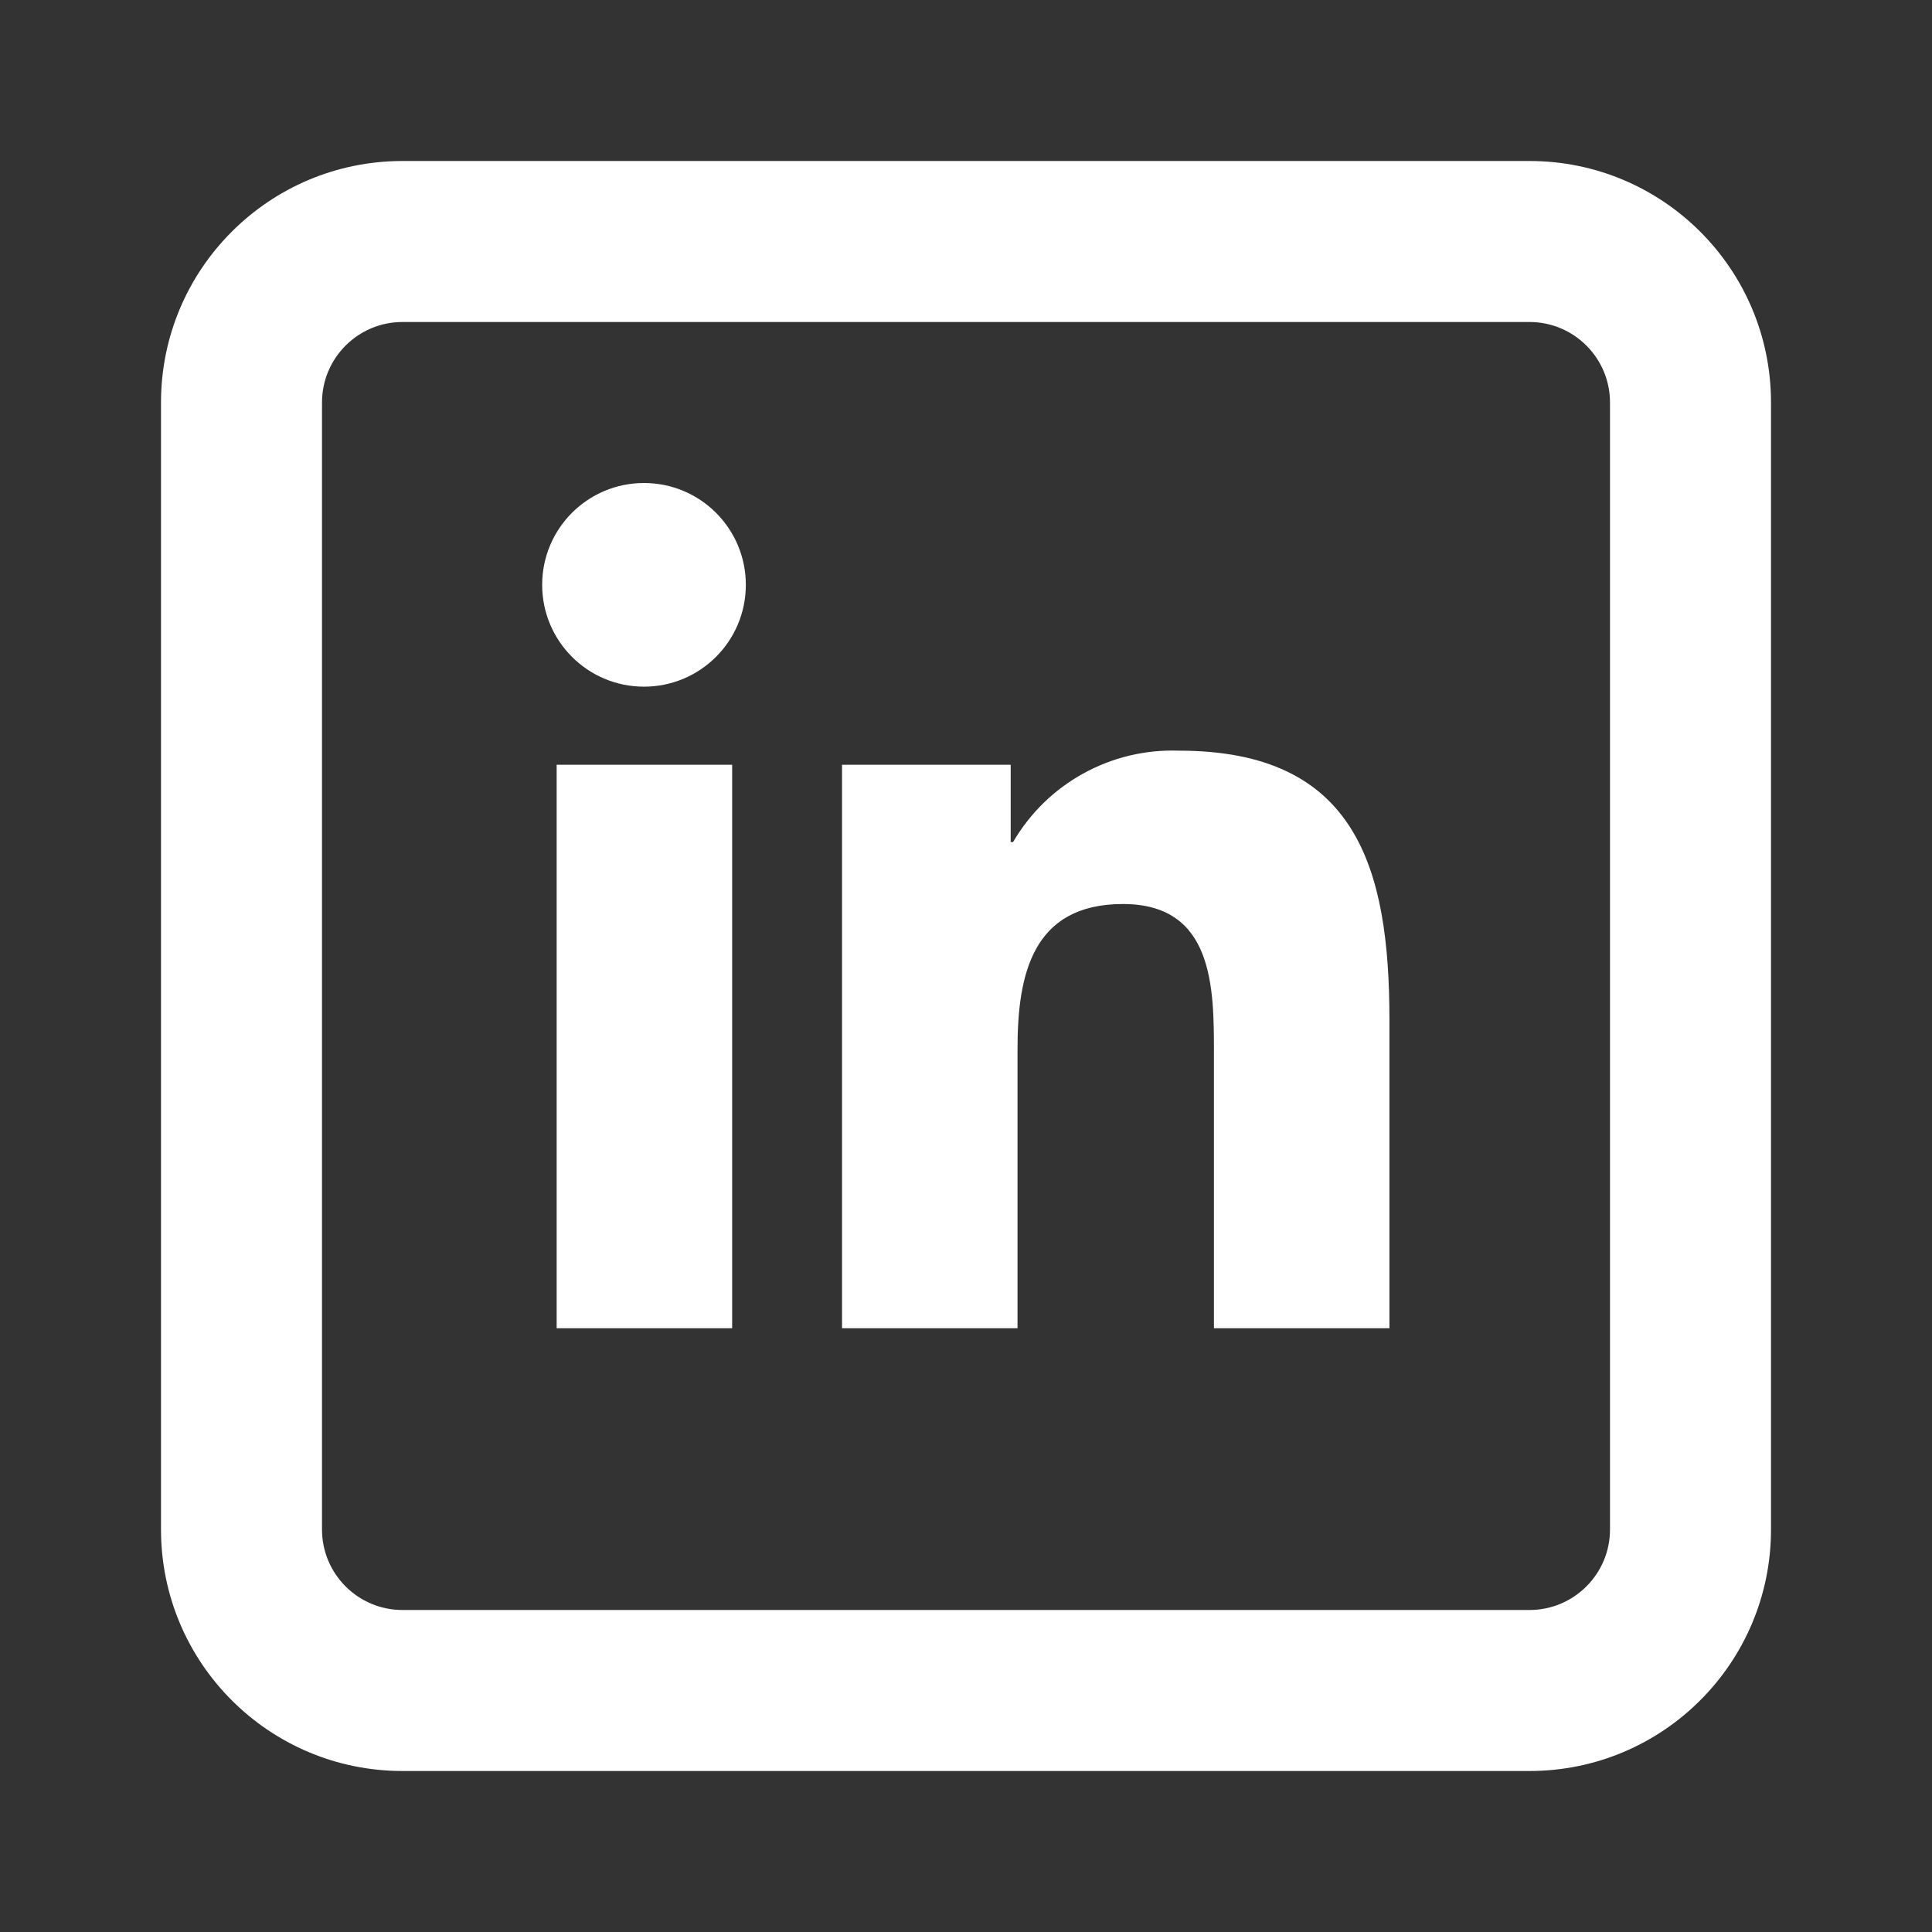 <svg xmlns="http://www.w3.org/2000/svg" width="24" height="24" viewBox="0 0 24 24">
  <rect x="0" y="0" width="24" height="24" fill="#333333" stroke="none"/>
  <path fill="#FFFFFF" fill-rule="evenodd" d="M19,22 L5,22 C3.343,22 2,20.657 2,19 L2,5 C2,3.343 3.343,2 5,2 L19,2 C20.657,2 22,3.343 22,5 L22,19 C22,20.657 20.657,22 19,22 M5,4 C4.448,4 4,4.448 4,5 L4,19 C4,19.552 4.448,20 5,20 L19,20 C19.552,20 20,19.552 20,19 L20,5 C20,4.448 19.552,4 19,4 L5,4 Z M9.095,16.5 L6.915,16.5 L6.915,9.5 L9.095,9.5 L9.095,16.5 Z M8,8.53 C7.301,8.53 6.735,7.964 6.735,7.265 C6.735,6.566 7.301,6 8,6 C8.699,6 9.265,6.566 9.265,7.265 C9.265,7.964 8.699,8.53 8,8.53 M17.26,16.5 L15.08,16.5 L15.08,13.09 C15.08,12.275 15.08,11.23 13.95,11.23 C12.82,11.23 12.64,12.115 12.64,13.03 L12.64,16.5 L10.46,16.5 L10.46,9.5 L12.555,9.5 L12.555,10.46 L12.585,10.46 C13.01,9.731 13.802,9.295 14.645,9.325 C16.85,9.325 17.26,10.78 17.26,12.67 L17.26,16.5 Z"/>
</svg>
